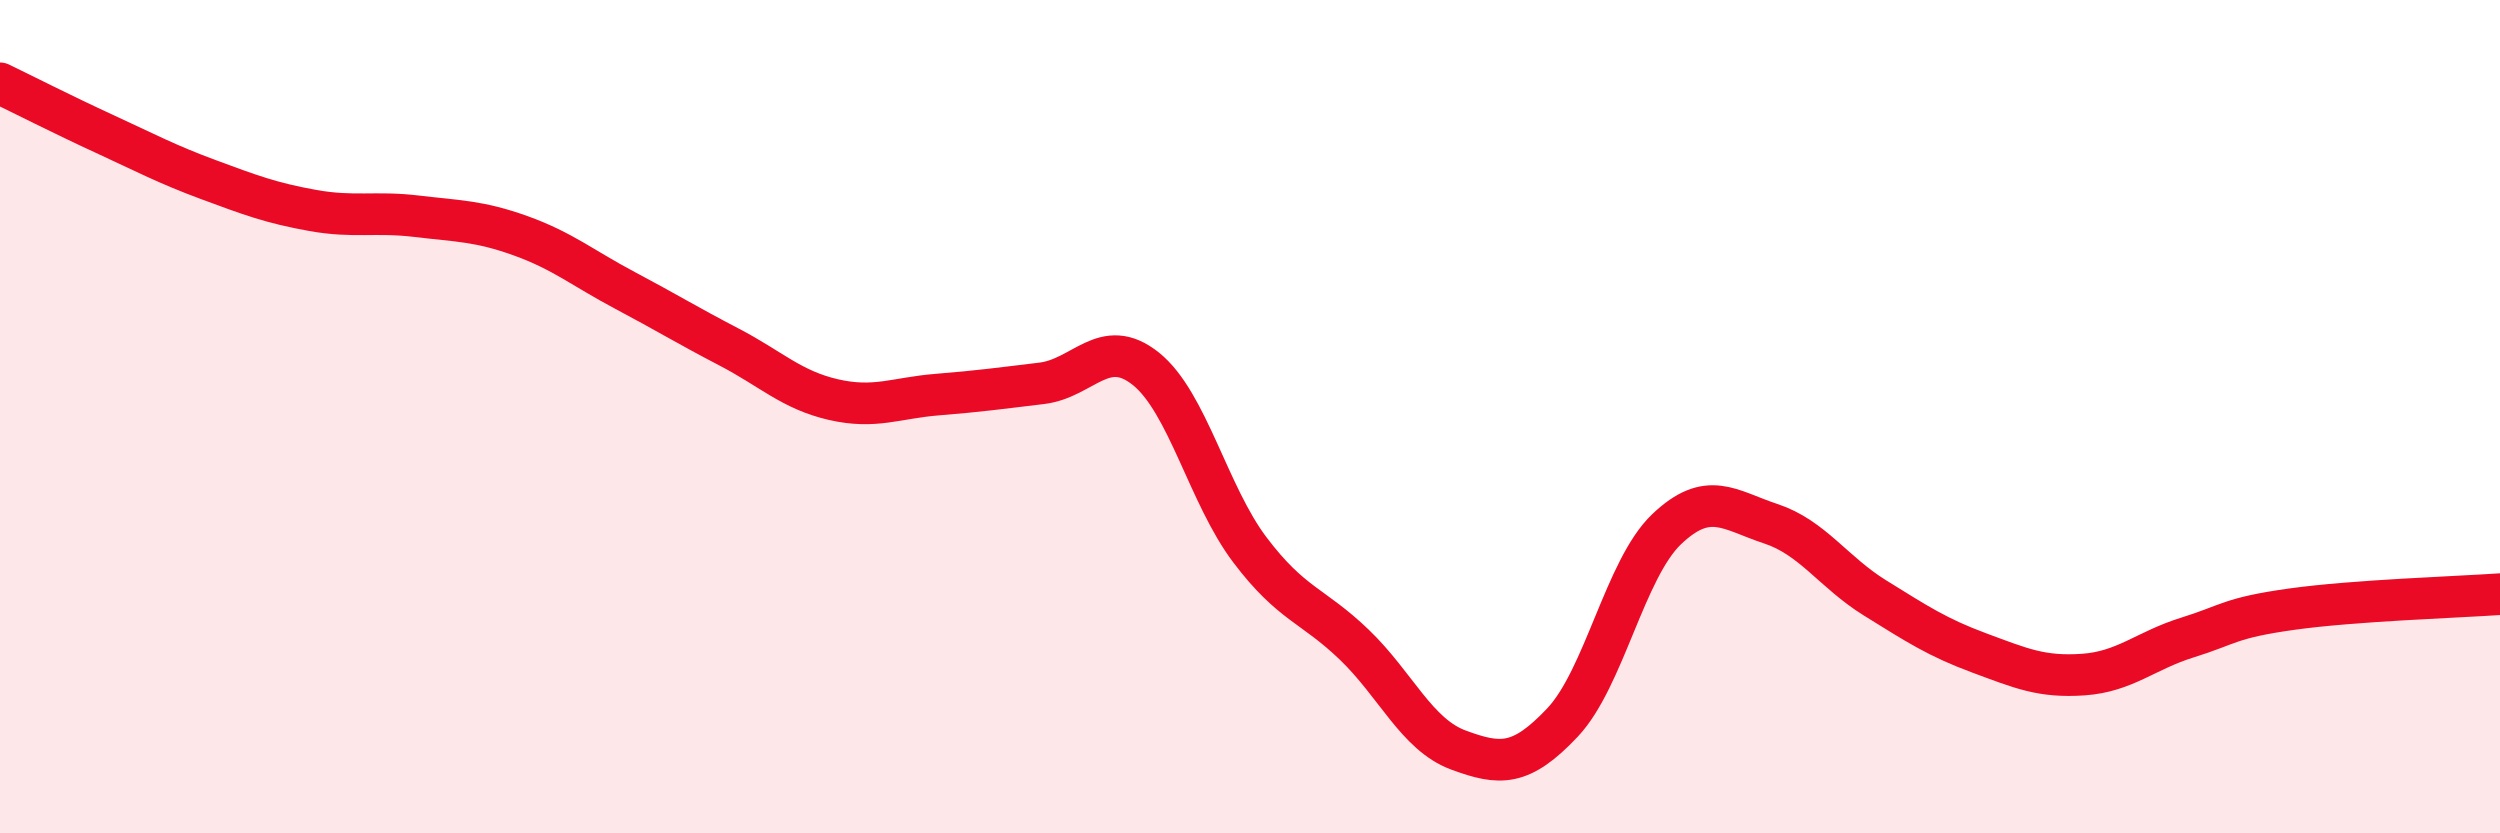 
    <svg width="60" height="20" viewBox="0 0 60 20" xmlns="http://www.w3.org/2000/svg">
      <path
        d="M 0,2 C 0.5,2.24 1.5,2.75 2.5,3.21 C 3.5,3.67 4,3.94 5,4.31 C 6,4.68 6.5,4.87 7.5,5.05 C 8.5,5.23 9,5.07 10,5.19 C 11,5.31 11.5,5.3 12.5,5.66 C 13.5,6.02 14,6.44 15,6.97 C 16,7.5 16.5,7.81 17.5,8.33 C 18.5,8.85 19,9.36 20,9.59 C 21,9.82 21.5,9.55 22.5,9.47 C 23.5,9.39 24,9.32 25,9.2 C 26,9.08 26.5,8.05 27.5,8.85 C 28.5,9.65 29,11.88 30,13.2 C 31,14.52 31.5,14.51 32.5,15.47 C 33.5,16.43 34,17.63 35,18 C 36,18.37 36.5,18.4 37.5,17.34 C 38.5,16.28 39,13.65 40,12.7 C 41,11.75 41.5,12.24 42.5,12.57 C 43.5,12.9 44,13.73 45,14.35 C 46,14.97 46.5,15.3 47.5,15.67 C 48.5,16.04 49,16.26 50,16.19 C 51,16.12 51.5,15.61 52.5,15.3 C 53.5,14.99 53.5,14.83 55,14.62 C 56.5,14.41 59,14.33 60,14.26L60 20L0 20Z"
        fill="#EB0A25"
        opacity="0.1"
        stroke-linecap="round"
        stroke-linejoin="round"
      />
      <path
        d="M 0,2 C 0.5,2.24 1.5,2.75 2.5,3.21 C 3.5,3.67 4,3.94 5,4.31 C 6,4.68 6.5,4.87 7.5,5.05 C 8.5,5.23 9,5.07 10,5.19 C 11,5.31 11.5,5.3 12.5,5.66 C 13.5,6.02 14,6.44 15,6.97 C 16,7.5 16.5,7.81 17.5,8.33 C 18.5,8.85 19,9.36 20,9.59 C 21,9.82 21.5,9.55 22.5,9.47 C 23.5,9.39 24,9.32 25,9.2 C 26,9.08 26.5,8.05 27.5,8.85 C 28.5,9.65 29,11.88 30,13.2 C 31,14.52 31.5,14.51 32.5,15.47 C 33.5,16.43 34,17.63 35,18 C 36,18.37 36.5,18.4 37.5,17.34 C 38.5,16.28 39,13.65 40,12.7 C 41,11.75 41.5,12.24 42.5,12.57 C 43.5,12.9 44,13.73 45,14.35 C 46,14.97 46.5,15.3 47.5,15.67 C 48.5,16.04 49,16.26 50,16.19 C 51,16.12 51.5,15.61 52.5,15.3 C 53.5,14.99 53.5,14.83 55,14.62 C 56.5,14.41 59,14.33 60,14.26"
        stroke="#EB0A25"
        stroke-width="1"
        fill="none"
        stroke-linecap="round"
        stroke-linejoin="round"
      />
    </svg>
  
